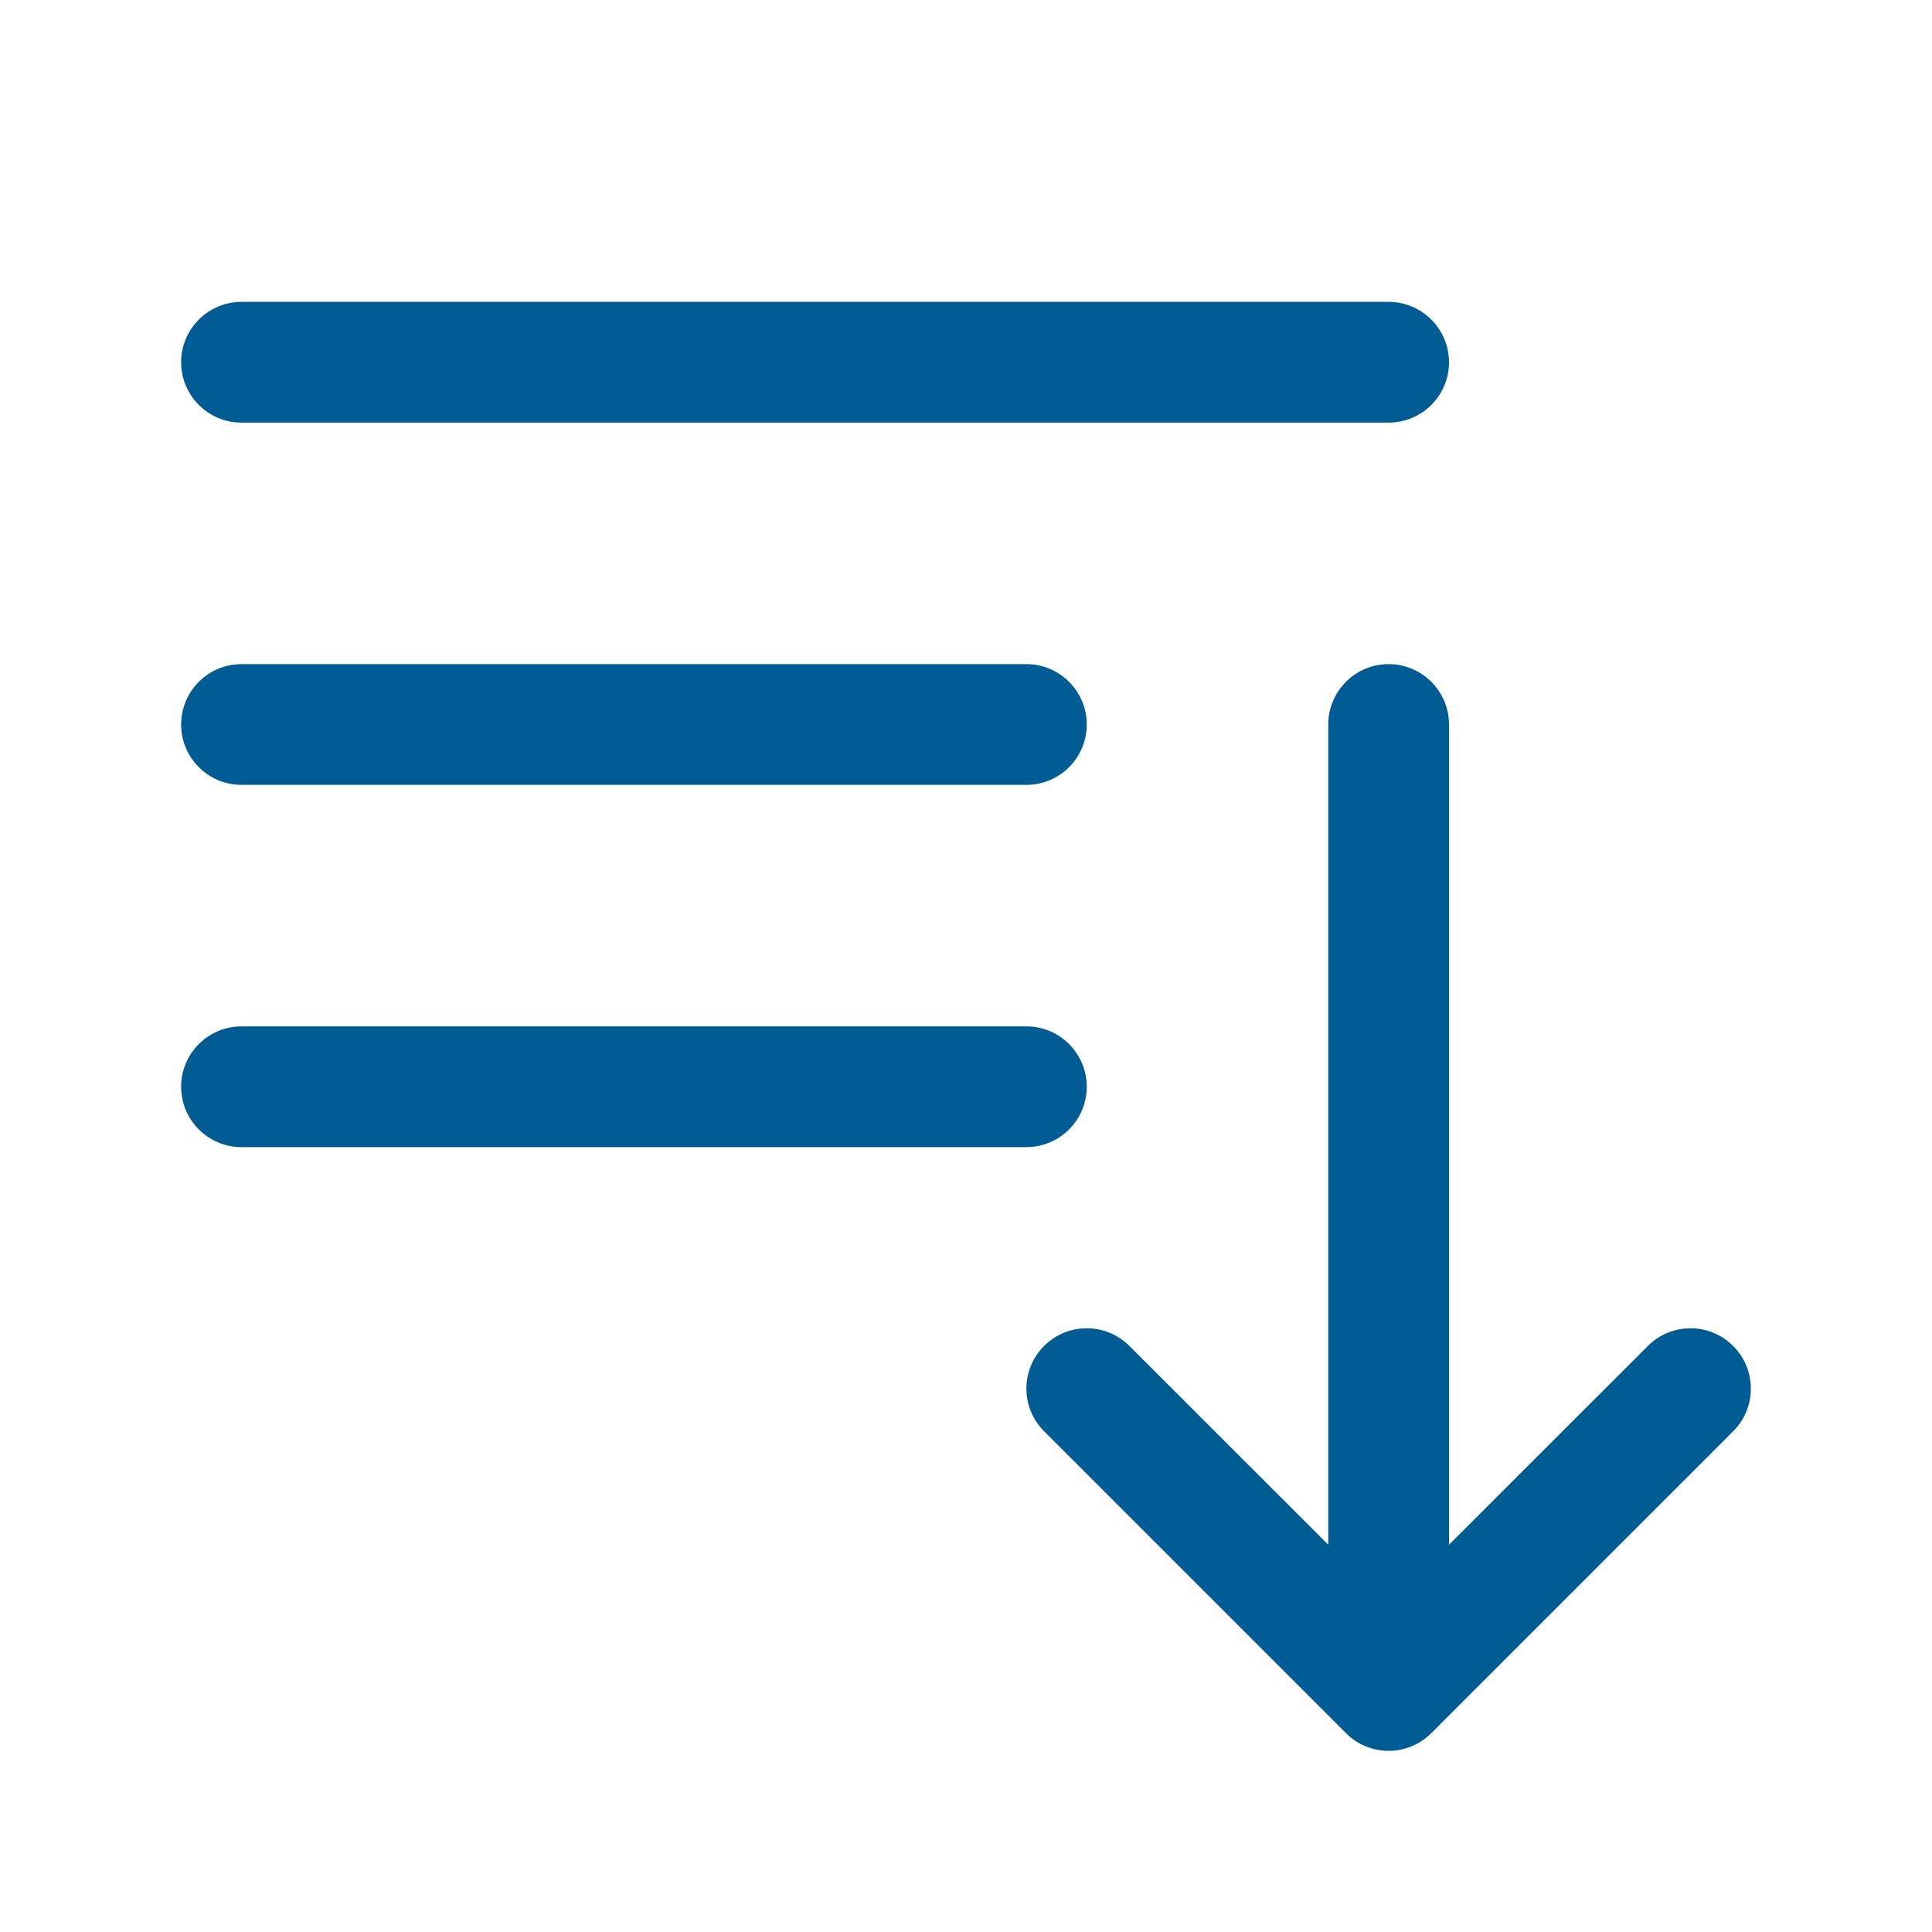 <svg width="24" height="24" viewBox="0 0 24 24" fill="none" xmlns="http://www.w3.org/2000/svg">
<path fill-rule="evenodd" clip-rule="evenodd" d="M2.25 4.5C2.25 4.086 2.586 3.75 3 3.75H17.25C17.664 3.75 18 4.086 18 4.5C18 4.914 17.664 5.25 17.25 5.25H3C2.586 5.25 2.25 4.914 2.25 4.5ZM2.25 9C2.25 8.586 2.586 8.25 3 8.25H12.75C13.164 8.25 13.5 8.586 13.5 9C13.5 9.414 13.164 9.75 12.75 9.75H3C2.586 9.75 2.25 9.414 2.25 9ZM17.25 8.25C17.664 8.25 18 8.586 18 9V19.189L20.47 16.72C20.763 16.427 21.237 16.427 21.53 16.72C21.823 17.013 21.823 17.487 21.53 17.78L17.78 21.53C17.487 21.823 17.013 21.823 16.72 21.53L12.97 17.78C12.677 17.487 12.677 17.013 12.97 16.72C13.263 16.427 13.737 16.427 14.03 16.72L16.5 19.189V9C16.5 8.586 16.836 8.25 17.25 8.25ZM2.25 13.5C2.25 13.086 2.586 12.75 3 12.75H12.75C13.164 12.75 13.5 13.086 13.5 13.5C13.5 13.914 13.164 14.25 12.75 14.25H3C2.586 14.25 2.25 13.914 2.25 13.5Z" fill="#005C93"/>
</svg>
